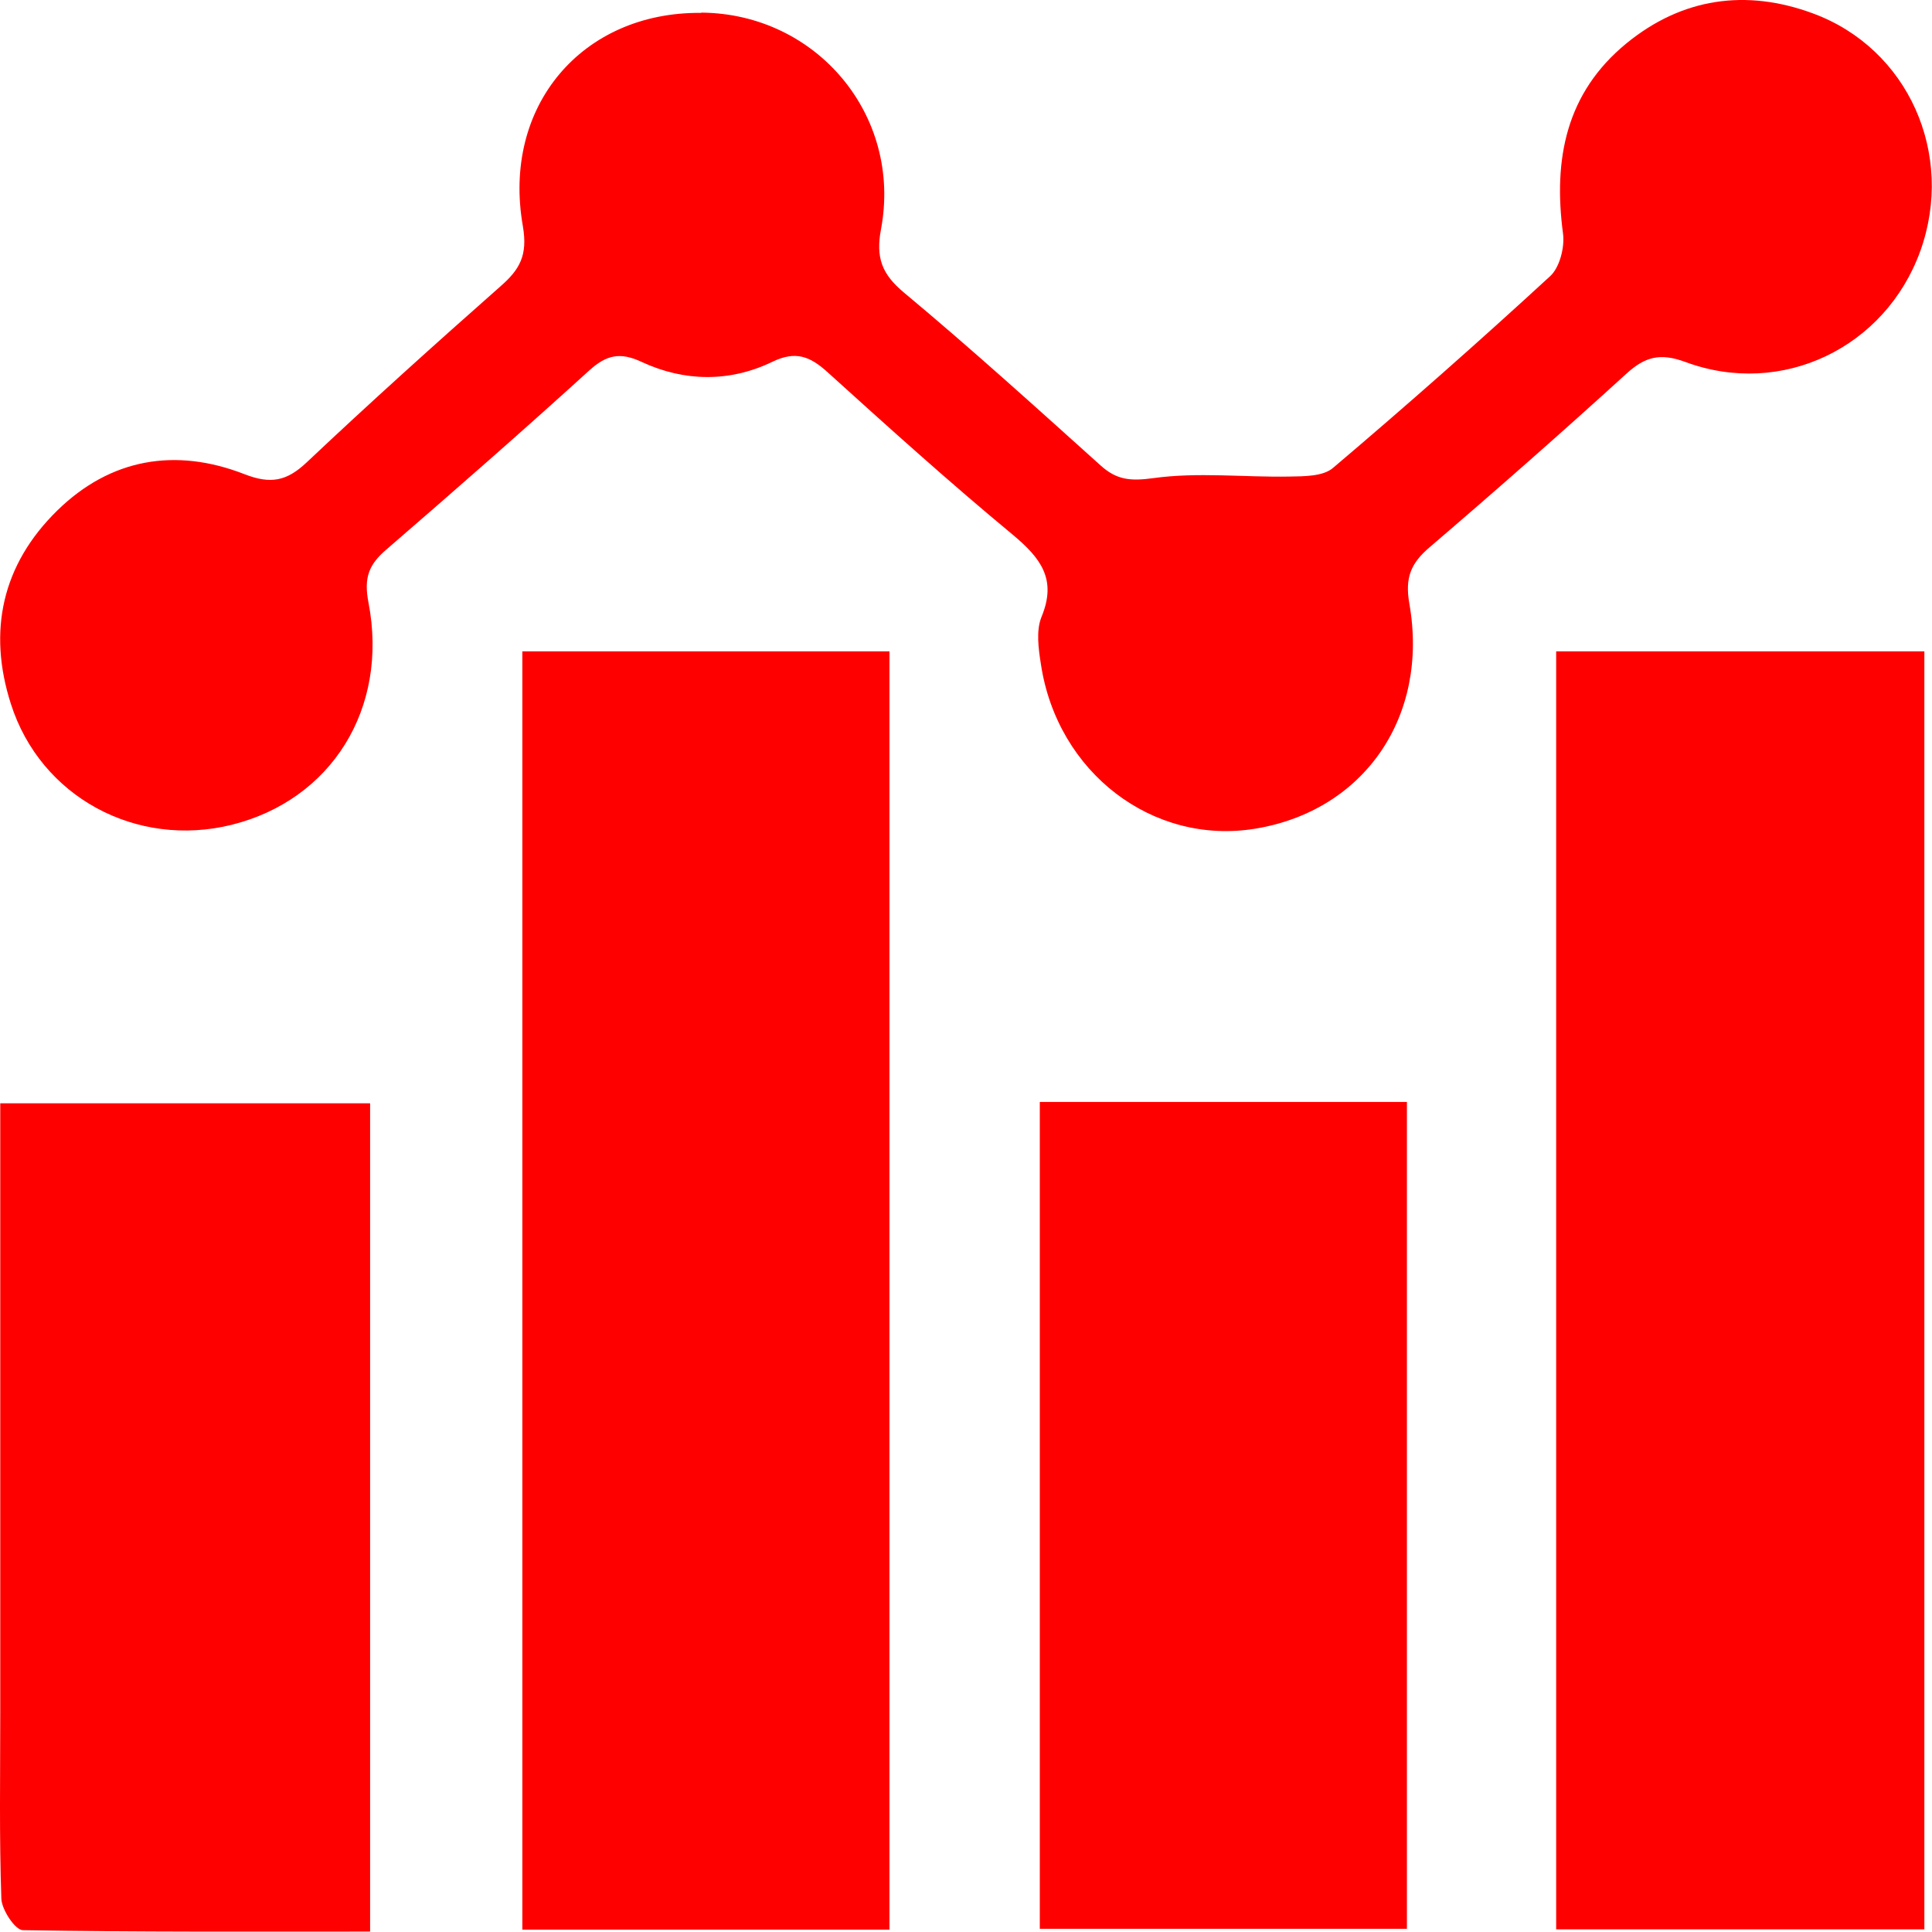 <svg xmlns="http://www.w3.org/2000/svg" width="60" height="60" viewBox="0 0 60 60" fill="none"><path d="M21.787 0.392C25.365 0.425 28.021 3.588 27.361 7.114C27.192 8.001 27.387 8.517 28.08 9.092C30.161 10.826 32.174 12.652 34.187 14.461C34.686 14.91 35.117 14.943 35.81 14.85C37.198 14.656 38.627 14.825 40.031 14.8C40.496 14.791 41.088 14.8 41.401 14.529C43.685 12.593 45.935 10.606 48.142 8.576C48.438 8.306 48.599 7.672 48.54 7.249C48.235 4.941 48.633 2.886 50.51 1.347C52.236 -0.065 54.223 -0.353 56.304 0.417C59.264 1.508 60.719 4.788 59.636 7.799C58.554 10.792 55.34 12.356 52.337 11.24C51.551 10.952 51.085 11.079 50.502 11.612C48.497 13.438 46.459 15.231 44.404 16.99C43.82 17.488 43.626 17.928 43.769 18.748C44.387 22.266 42.357 25.174 38.999 25.733C35.81 26.265 32.833 23.999 32.326 20.625C32.25 20.143 32.174 19.585 32.343 19.163C32.833 17.987 32.317 17.328 31.446 16.601C29.484 14.977 27.59 13.269 25.703 11.561C25.154 11.062 24.705 10.885 23.978 11.24C22.659 11.874 21.255 11.857 19.927 11.24C19.259 10.927 18.836 11.02 18.303 11.502C16.239 13.379 14.133 15.222 12.019 17.049C11.46 17.522 11.291 17.928 11.444 18.715C12.078 22.012 10.285 24.845 7.198 25.614C4.237 26.35 1.26 24.752 0.338 21.86C-0.389 19.594 0.068 17.531 1.776 15.857C3.434 14.233 5.455 13.895 7.587 14.724C8.407 15.045 8.906 14.943 9.524 14.36C11.494 12.5 13.516 10.682 15.546 8.889C16.146 8.365 16.391 7.925 16.239 7.029C15.579 3.292 18.083 0.366 21.77 0.4L21.787 0.392Z" fill="#FF0000"></path><path d="M48.328 59.91V20.228H59.763V59.918H48.328V59.91Z" fill="#FF0000"></path><path d="M27.623 59.926H16.222V20.228H27.623V59.926Z" fill="#FF0000"></path><path d="M11.494 59.986C7.84 59.986 4.28 60.003 0.71 59.943C0.474 59.943 0.059 59.318 0.042 58.971C-0.025 57.043 0.008 55.115 0.008 53.179C0.008 47.345 0.008 41.519 0.008 35.685C0.008 35.236 0.008 34.797 0.008 34.264H11.494V59.977V59.986Z" fill="#FF0000"></path><path d="M32.292 34.222H43.693V59.901H32.292V34.222Z" fill="#FF0000"></path></svg>